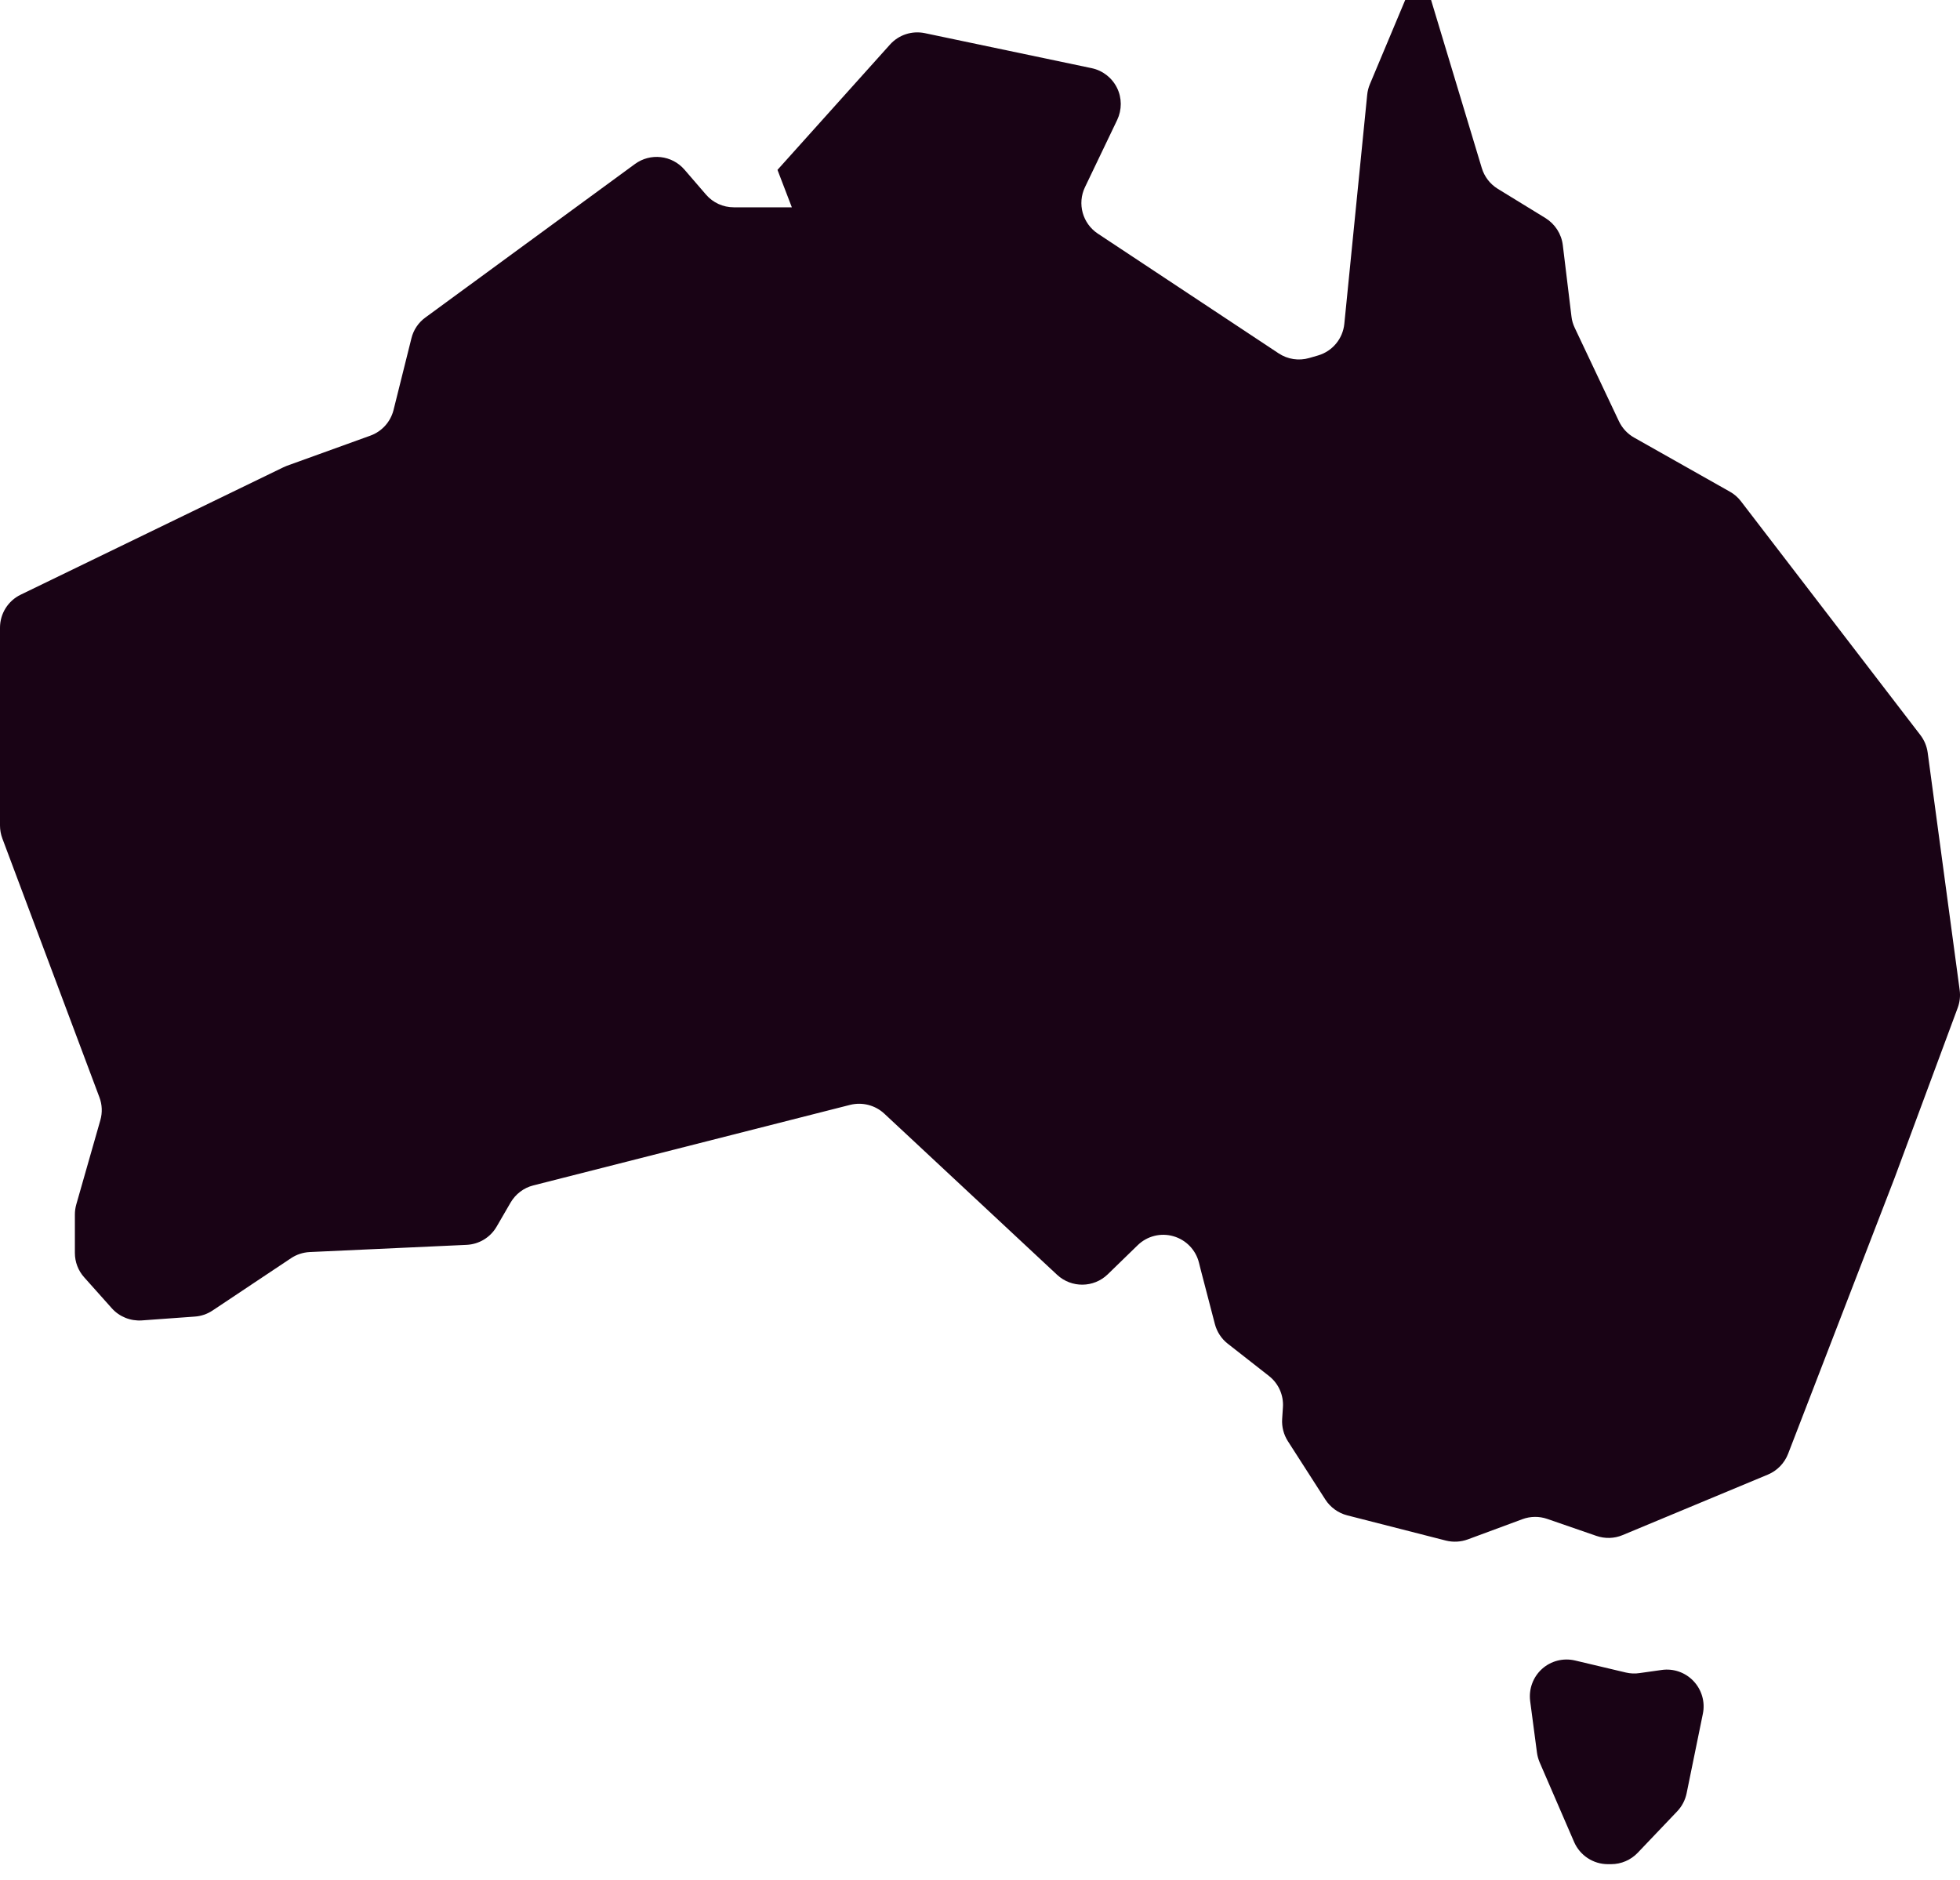 <svg width="49" height="47" viewBox="0 0 49 47" fill="none" xmlns="http://www.w3.org/2000/svg">
<path d="M41.542 41.75L40.988 41.828C40.875 41.846 40.759 41.84 40.647 41.814L39.376 41.513C39.083 41.444 38.773 41.522 38.549 41.725C38.326 41.927 38.216 42.226 38.254 42.527L38.424 43.815C38.435 43.898 38.458 43.98 38.491 44.059L39.353 46.051C39.499 46.386 39.83 46.605 40.196 46.605H40.279C40.53 46.605 40.771 46.501 40.944 46.319L41.93 45.284C42.049 45.159 42.13 45.003 42.165 44.835L42.572 42.843C42.632 42.551 42.544 42.247 42.34 42.03C42.136 41.812 41.837 41.707 41.542 41.75Z" fill="#190315"/>
<path d="M48.992 24.753L48.192 18.815C48.17 18.656 48.108 18.506 48.011 18.379L43.522 12.53C43.447 12.432 43.353 12.351 43.245 12.291L40.855 10.941C40.69 10.849 40.557 10.706 40.475 10.535L39.369 8.197C39.326 8.107 39.298 8.013 39.287 7.915L39.07 6.127C39.036 5.849 38.877 5.603 38.64 5.454L37.442 4.719C37.251 4.601 37.11 4.417 37.045 4.202L35.777 0H35.13L34.247 2.105C34.212 2.189 34.189 2.277 34.18 2.369L33.608 8.096C33.571 8.468 33.312 8.78 32.953 8.886L32.732 8.95C32.472 9.026 32.192 8.984 31.966 8.834L27.446 5.841C27.064 5.588 26.926 5.092 27.125 4.678L27.929 3C28.05 2.744 28.05 2.448 27.925 2.196C27.8 1.943 27.565 1.761 27.29 1.704L23.122 0.829C22.8 0.762 22.469 0.87 22.25 1.114L19.437 4.247L19.796 5.183H18.345C18.078 5.183 17.824 5.068 17.65 4.865L17.111 4.24C16.798 3.879 16.26 3.817 15.873 4.101L10.633 7.939C10.46 8.065 10.337 8.248 10.286 8.456L9.838 10.252C9.762 10.549 9.546 10.788 9.257 10.892L7.172 11.645C7.142 11.656 7.112 11.67 7.084 11.683L0.518 14.867C0.201 15.02 0 15.341 0 15.693V20.638C0 20.747 0.02 20.858 0.058 20.96L2.485 27.432C2.555 27.616 2.563 27.817 2.508 28.007L1.907 30.112C1.884 30.193 1.872 30.278 1.872 30.364V31.323C1.872 31.55 1.955 31.768 2.106 31.935L2.795 32.707C2.984 32.919 3.262 33.03 3.545 33.011L4.87 32.915C5.027 32.905 5.181 32.852 5.313 32.764L7.275 31.456C7.414 31.363 7.574 31.311 7.741 31.302L11.665 31.122C11.978 31.107 12.26 30.936 12.417 30.664L12.764 30.066C12.889 29.852 13.093 29.696 13.332 29.636L21.254 27.622C21.558 27.547 21.878 27.629 22.107 27.841L26.428 31.871C26.786 32.204 27.343 32.199 27.694 31.858L28.443 31.13C28.679 30.901 29.018 30.815 29.334 30.906C29.65 30.996 29.894 31.247 29.974 31.567L30.019 31.747L30.372 33.102C30.423 33.297 30.536 33.47 30.694 33.593L31.723 34.399C31.963 34.586 32.094 34.88 32.073 35.183L32.054 35.475C32.041 35.671 32.092 35.867 32.198 36.032L33.134 37.49C33.26 37.685 33.455 37.826 33.679 37.884L36.147 38.515C36.328 38.56 36.52 38.55 36.694 38.486L38.061 37.98C38.26 37.906 38.479 37.904 38.68 37.973L39.91 38.398C40.123 38.471 40.355 38.466 40.563 38.379L44.198 36.865C44.429 36.768 44.611 36.581 44.702 36.347L47.367 29.443L48.943 25.195C48.995 25.054 49.012 24.901 48.992 24.753Z" fill="#190315"/>
</svg>
